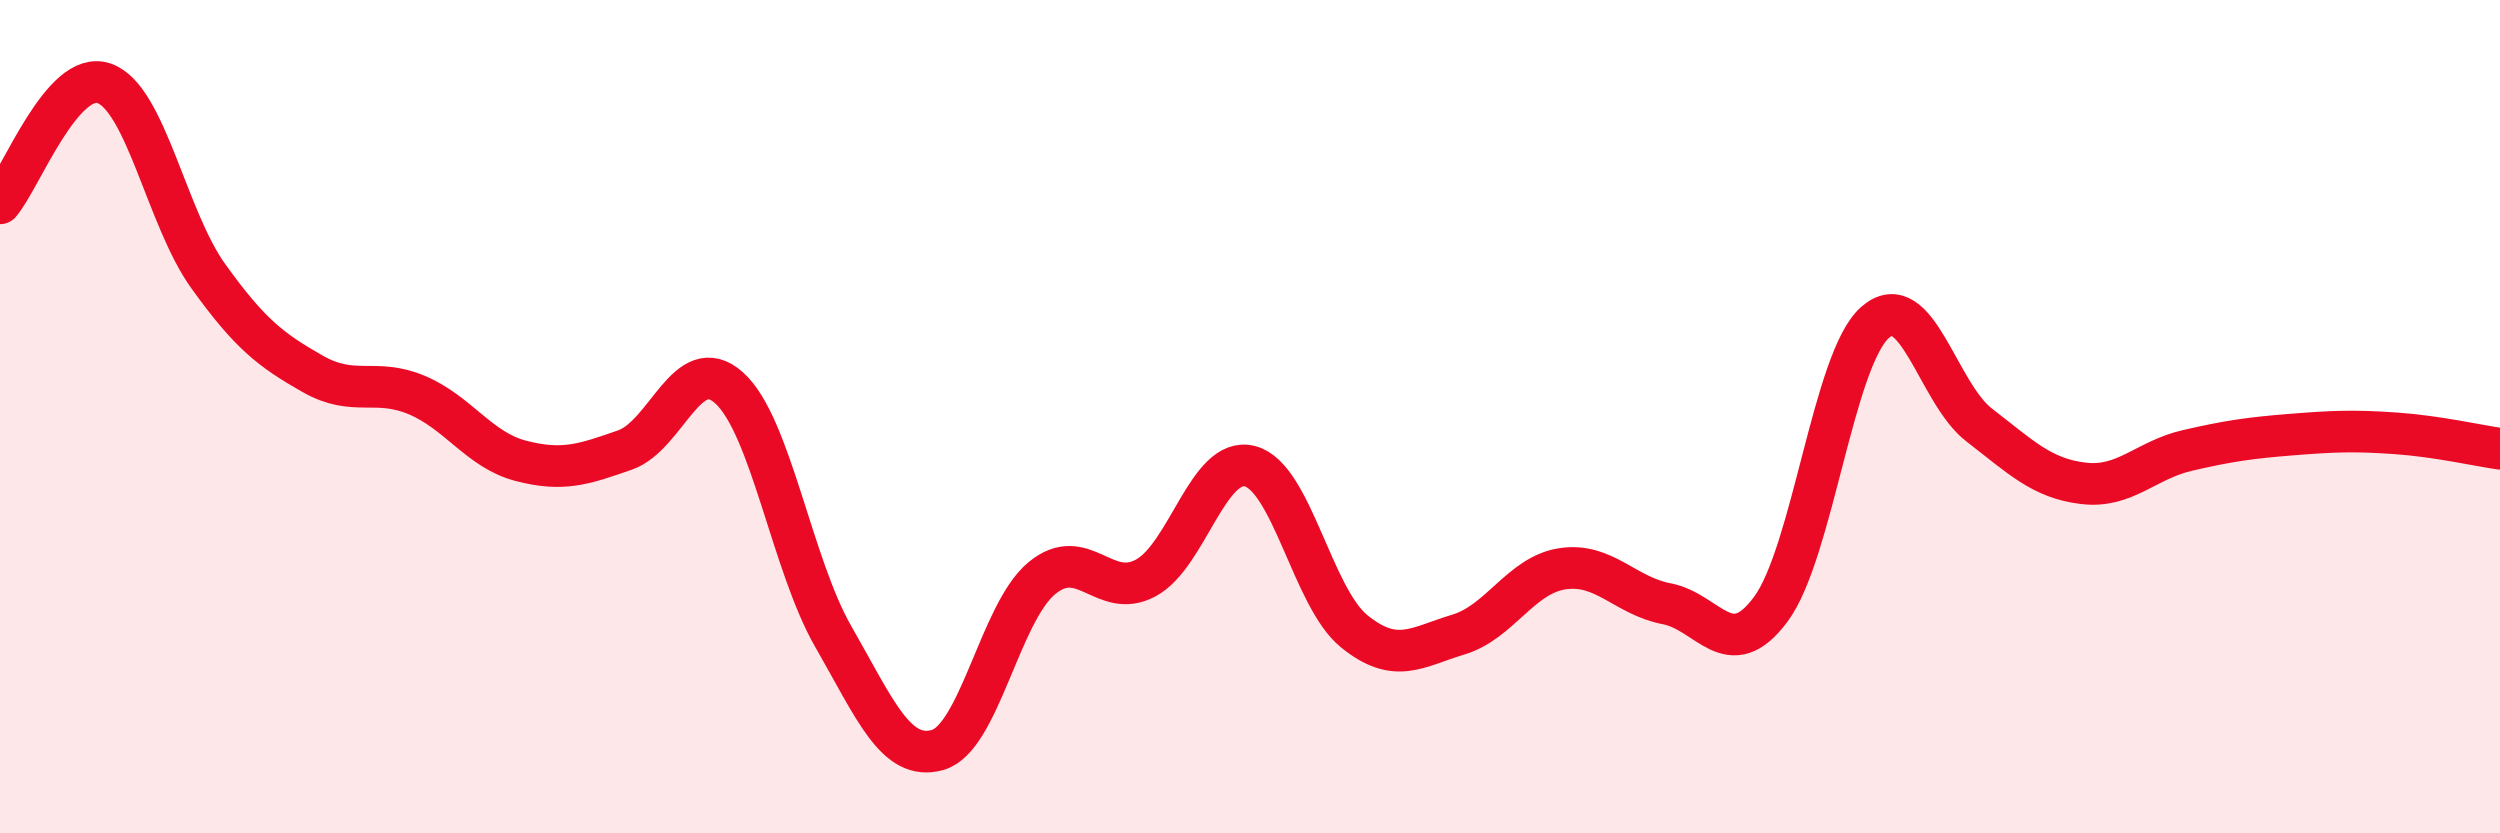 
    <svg width="60" height="20" viewBox="0 0 60 20" xmlns="http://www.w3.org/2000/svg">
      <path
        d="M 0,4.88 C 0.5,4.3 1.5,1.65 2.5,2 C 3.5,2.35 4,5.24 5,6.63 C 6,8.02 6.5,8.4 7.5,8.97 C 8.5,9.54 9,9.06 10,9.48 C 11,9.9 11.5,10.8 12.5,11.06 C 13.5,11.32 14,11.15 15,10.8 C 16,10.45 16.5,8.41 17.5,9.31 C 18.5,10.21 19,13.54 20,15.28 C 21,17.02 21.5,18.28 22.5,18 C 23.5,17.72 24,14.71 25,13.88 C 26,13.05 26.5,14.41 27.5,13.87 C 28.5,13.33 29,10.93 30,11.19 C 31,11.45 31.5,14.34 32.5,15.15 C 33.5,15.96 34,15.53 35,15.23 C 36,14.93 36.5,13.8 37.5,13.65 C 38.5,13.5 39,14.3 40,14.49 C 41,14.68 41.5,15.97 42.5,14.62 C 43.5,13.27 44,8.62 45,7.74 C 46,6.86 46.5,9.43 47.5,10.2 C 48.5,10.97 49,11.48 50,11.6 C 51,11.72 51.5,11.04 52.5,10.81 C 53.5,10.58 54,10.51 55,10.43 C 56,10.35 56.5,10.33 57.5,10.4 C 58.5,10.47 59.5,10.7 60,10.77L60 20L0 20Z"
        fill="#EB0A25"
        opacity="0.1"
        stroke-linecap="round"
        stroke-linejoin="round"
      />
      <path
        d="M 0,4.88 C 0.5,4.3 1.5,1.65 2.5,2 C 3.5,2.35 4,5.24 5,6.63 C 6,8.02 6.5,8.4 7.5,8.97 C 8.5,9.54 9,9.06 10,9.48 C 11,9.9 11.5,10.8 12.5,11.06 C 13.5,11.32 14,11.15 15,10.8 C 16,10.45 16.5,8.41 17.5,9.31 C 18.5,10.21 19,13.54 20,15.28 C 21,17.02 21.5,18.28 22.5,18 C 23.5,17.72 24,14.71 25,13.88 C 26,13.05 26.5,14.41 27.5,13.87 C 28.5,13.33 29,10.93 30,11.19 C 31,11.45 31.5,14.34 32.5,15.15 C 33.5,15.96 34,15.53 35,15.23 C 36,14.93 36.5,13.8 37.5,13.65 C 38.5,13.5 39,14.3 40,14.49 C 41,14.68 41.5,15.97 42.5,14.62 C 43.5,13.27 44,8.62 45,7.74 C 46,6.86 46.5,9.43 47.5,10.2 C 48.5,10.97 49,11.48 50,11.6 C 51,11.72 51.5,11.04 52.5,10.81 C 53.5,10.58 54,10.51 55,10.43 C 56,10.35 56.5,10.33 57.5,10.4 C 58.5,10.47 59.5,10.7 60,10.77"
        stroke="#EB0A25"
        stroke-width="1"
        fill="none"
        stroke-linecap="round"
        stroke-linejoin="round"
      />
    </svg>
  